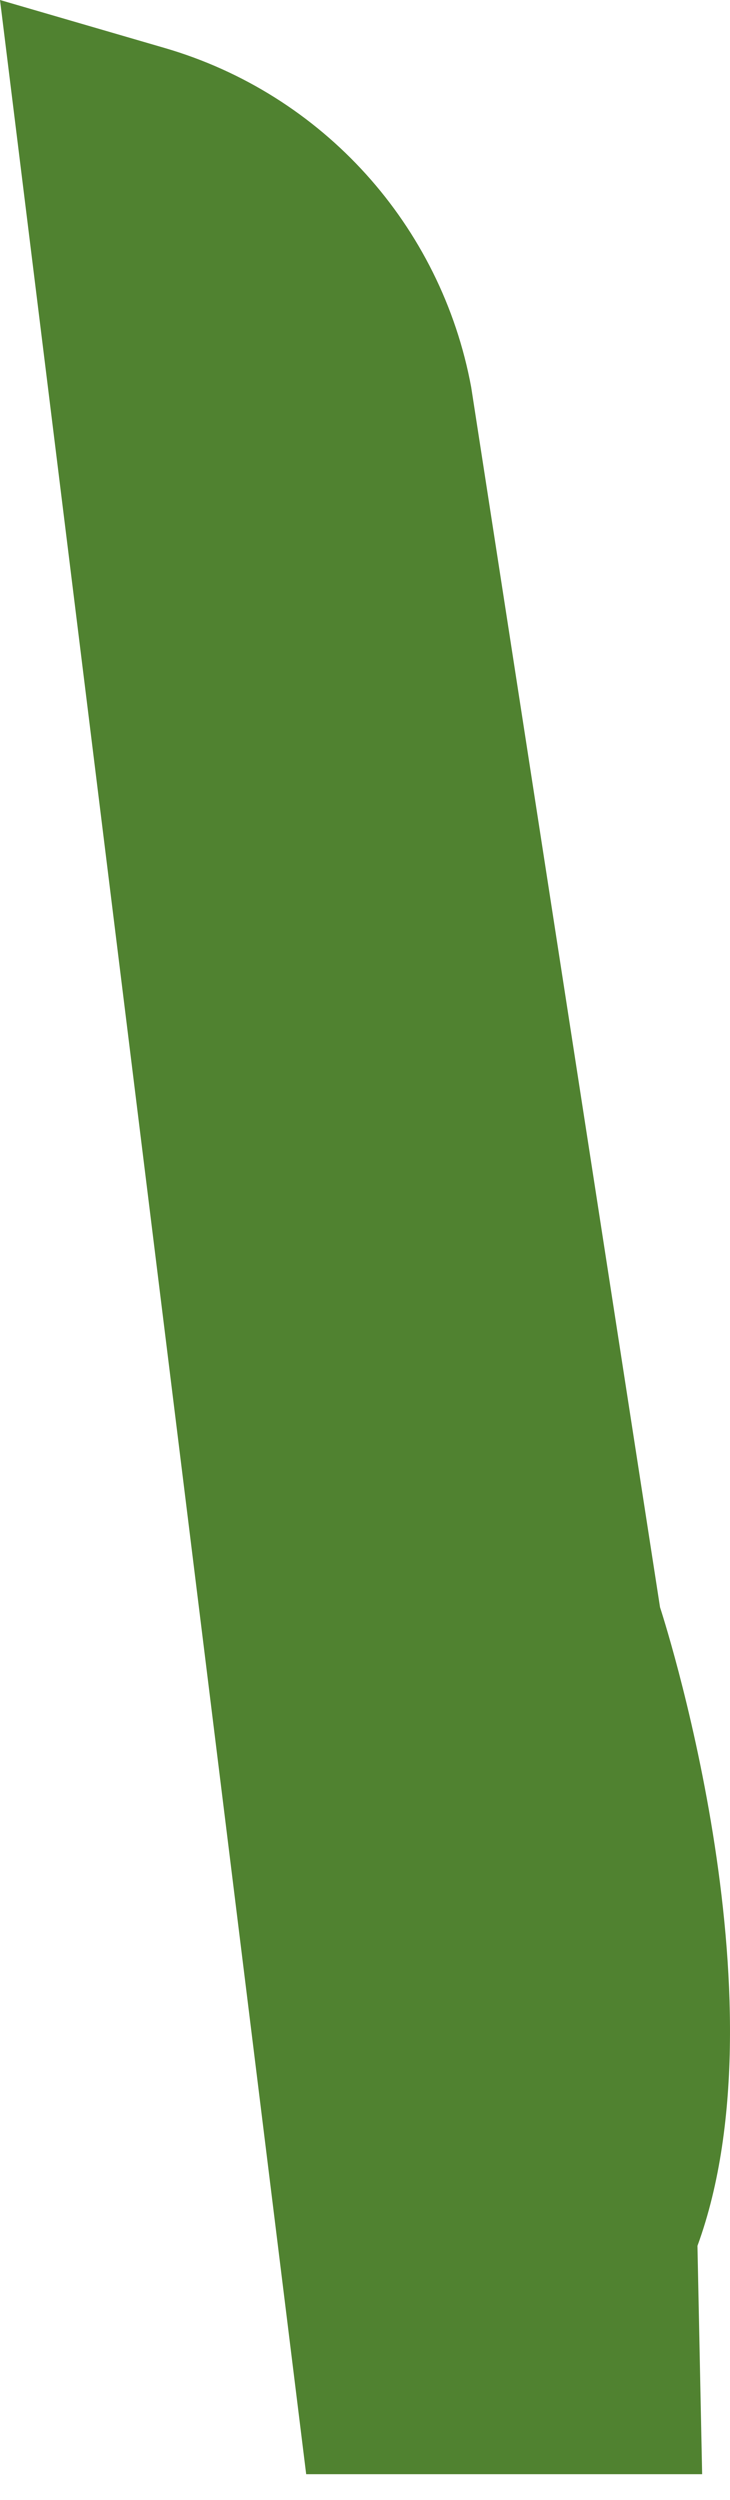<?xml version="1.0" encoding="utf-8"?>
<svg xmlns="http://www.w3.org/2000/svg" fill="none" height="100%" overflow="visible" preserveAspectRatio="none" style="display: block;" viewBox="0 0 19 65" width="100%">
<path d="M0 0L4.287 1.248C8.398 2.445 11.484 5.857 12.264 10.068L17.179 41.791C17.179 41.791 20.518 51.925 18.153 58.395L18.275 64.332H7.969L0 0Z" fill="#508230" id="Vector"/>
</svg>